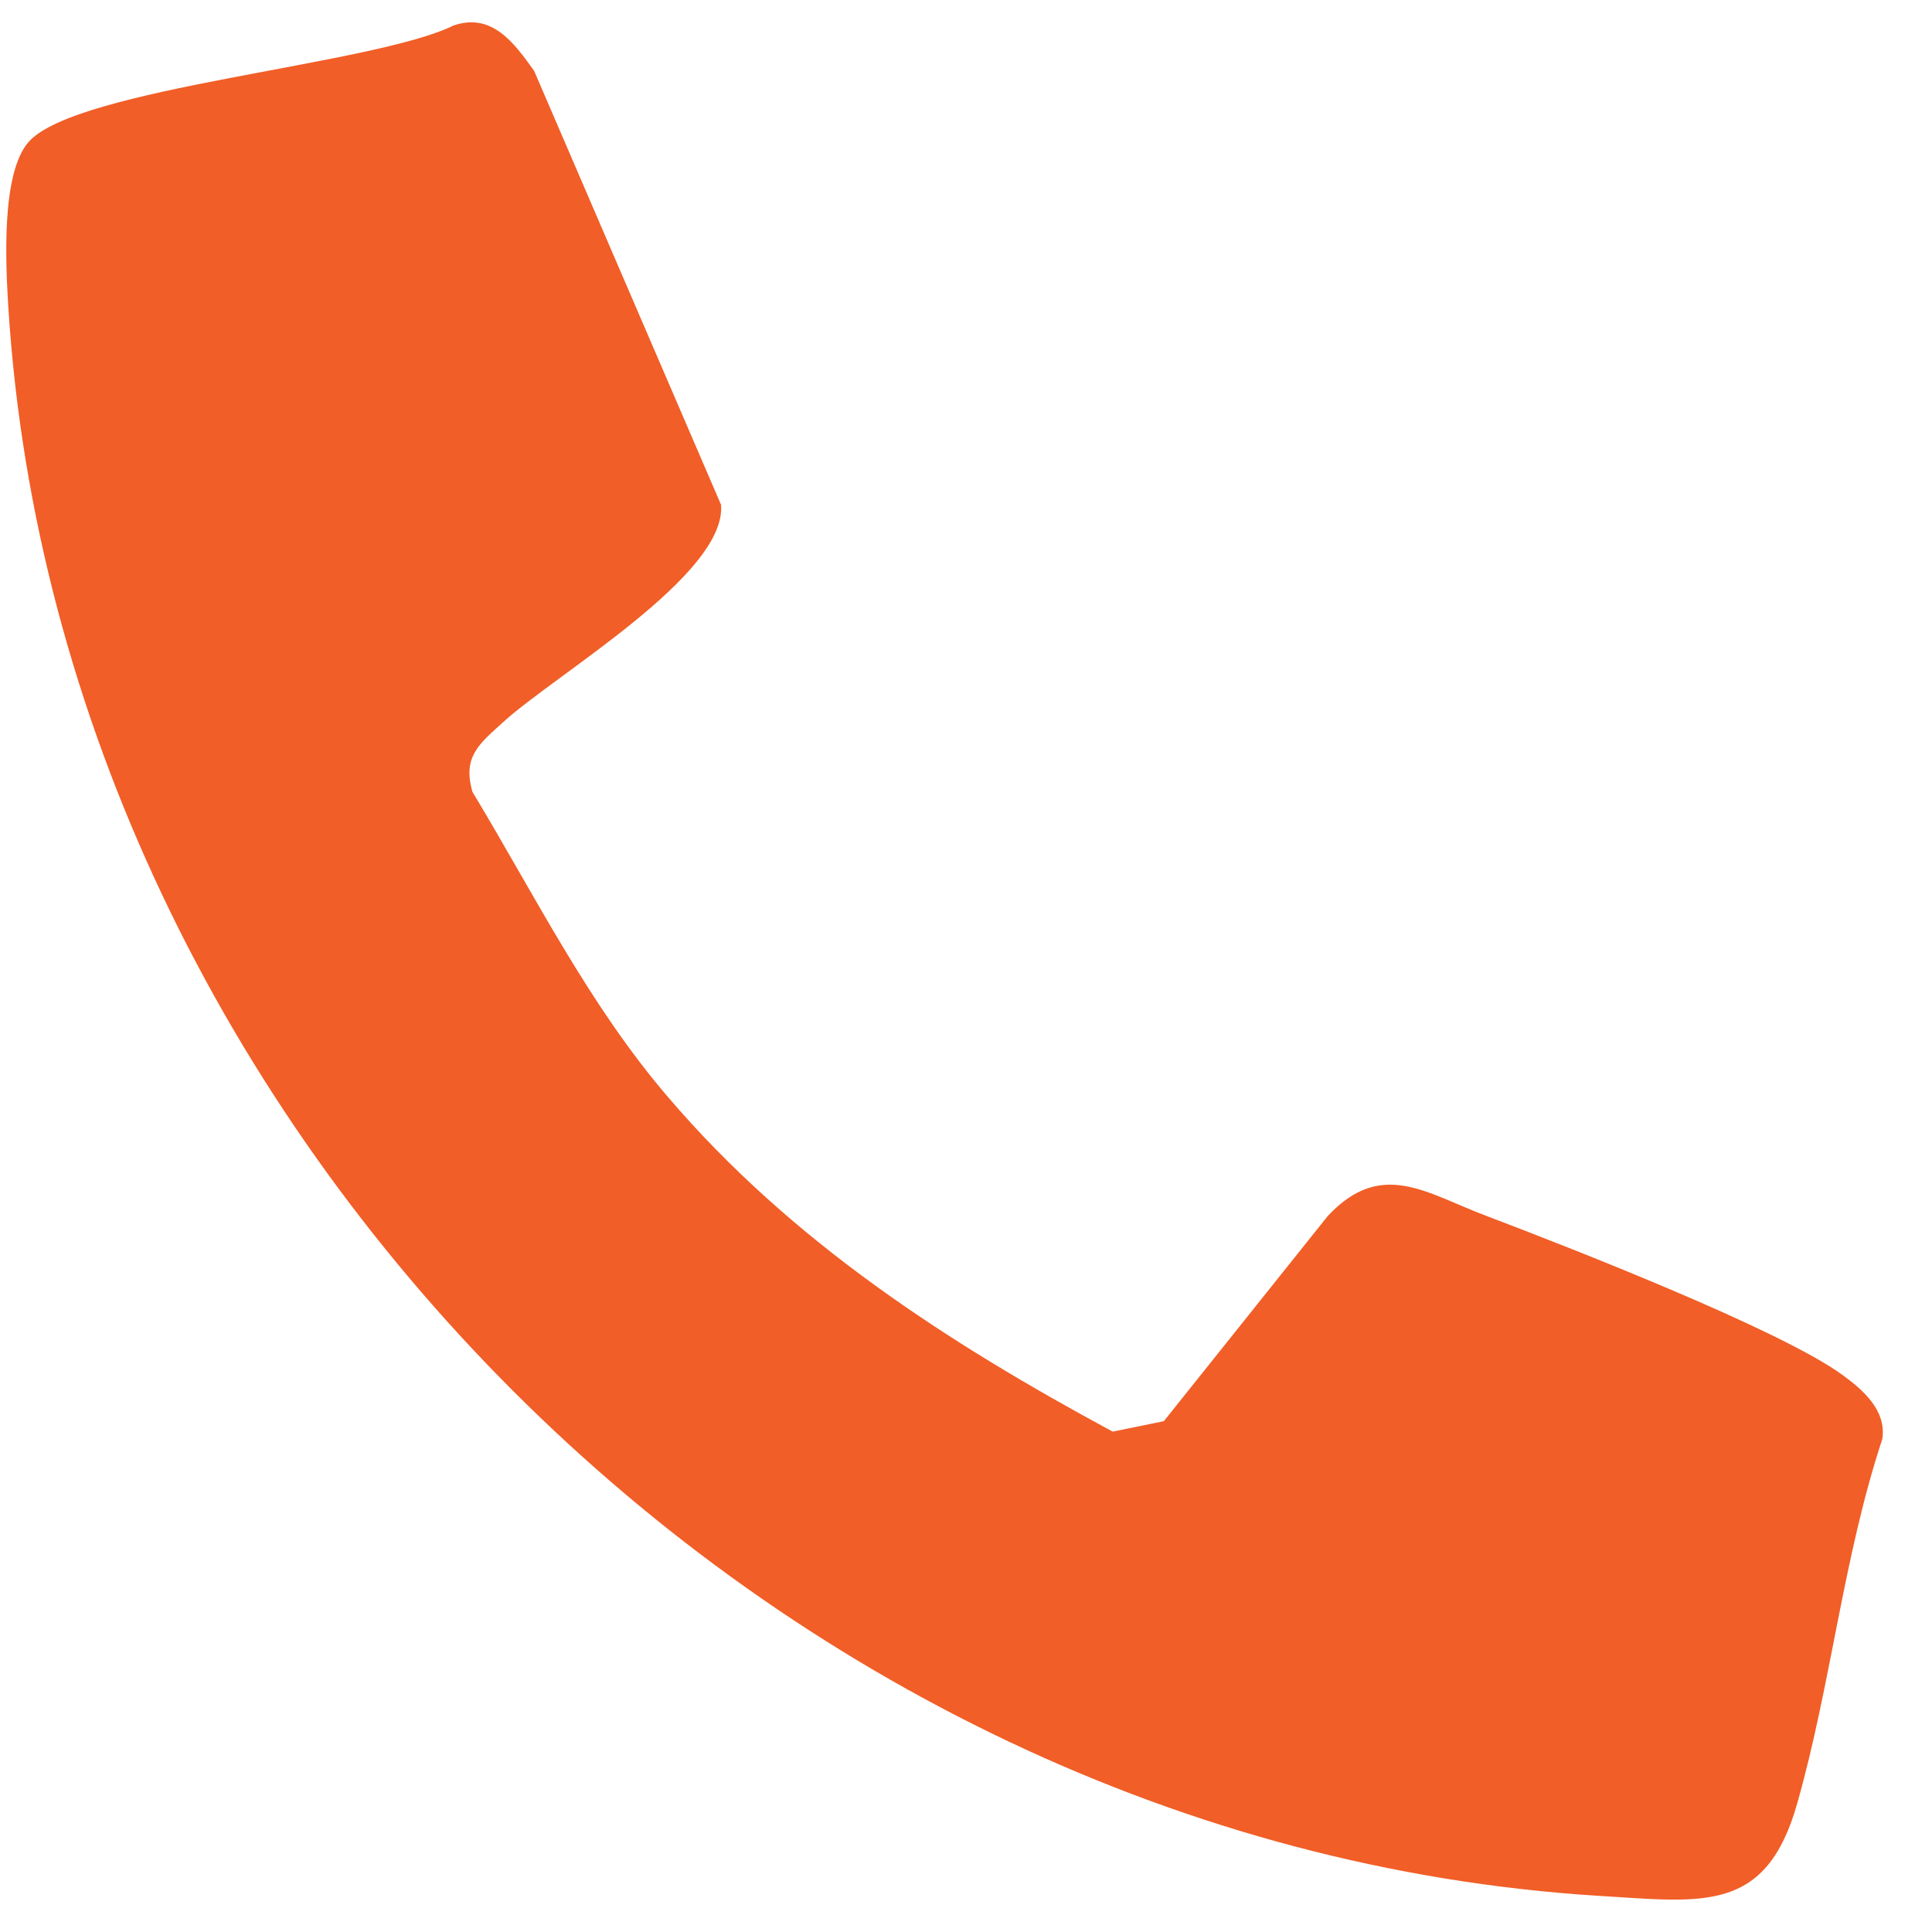 <svg width="37" height="37" viewBox="0 0 37 37" fill="none" xmlns="http://www.w3.org/2000/svg">
<path d="M8.689 0.487C9.429 0.237 9.849 0.827 10.229 1.357L13.809 9.667C13.919 11.007 10.649 12.907 9.639 13.827C9.189 14.237 8.849 14.487 9.049 15.167C10.249 17.157 11.279 19.247 12.799 21.017C15.159 23.777 18.139 25.707 21.309 27.417L22.289 27.217L25.429 23.287C26.459 22.187 27.319 22.857 28.469 23.287C30.049 23.887 34.079 25.457 35.279 26.327C35.679 26.617 36.129 27.007 36.049 27.557C35.299 29.827 35.069 32.247 34.419 34.537C33.819 36.657 32.609 36.427 30.609 36.307C14.789 35.317 1.149 21.647 0.159 5.877C0.109 5.047 0.019 3.317 0.549 2.717C1.469 1.677 7.149 1.247 8.689 0.487Z" fill="#F15E27"/>
</svg>
